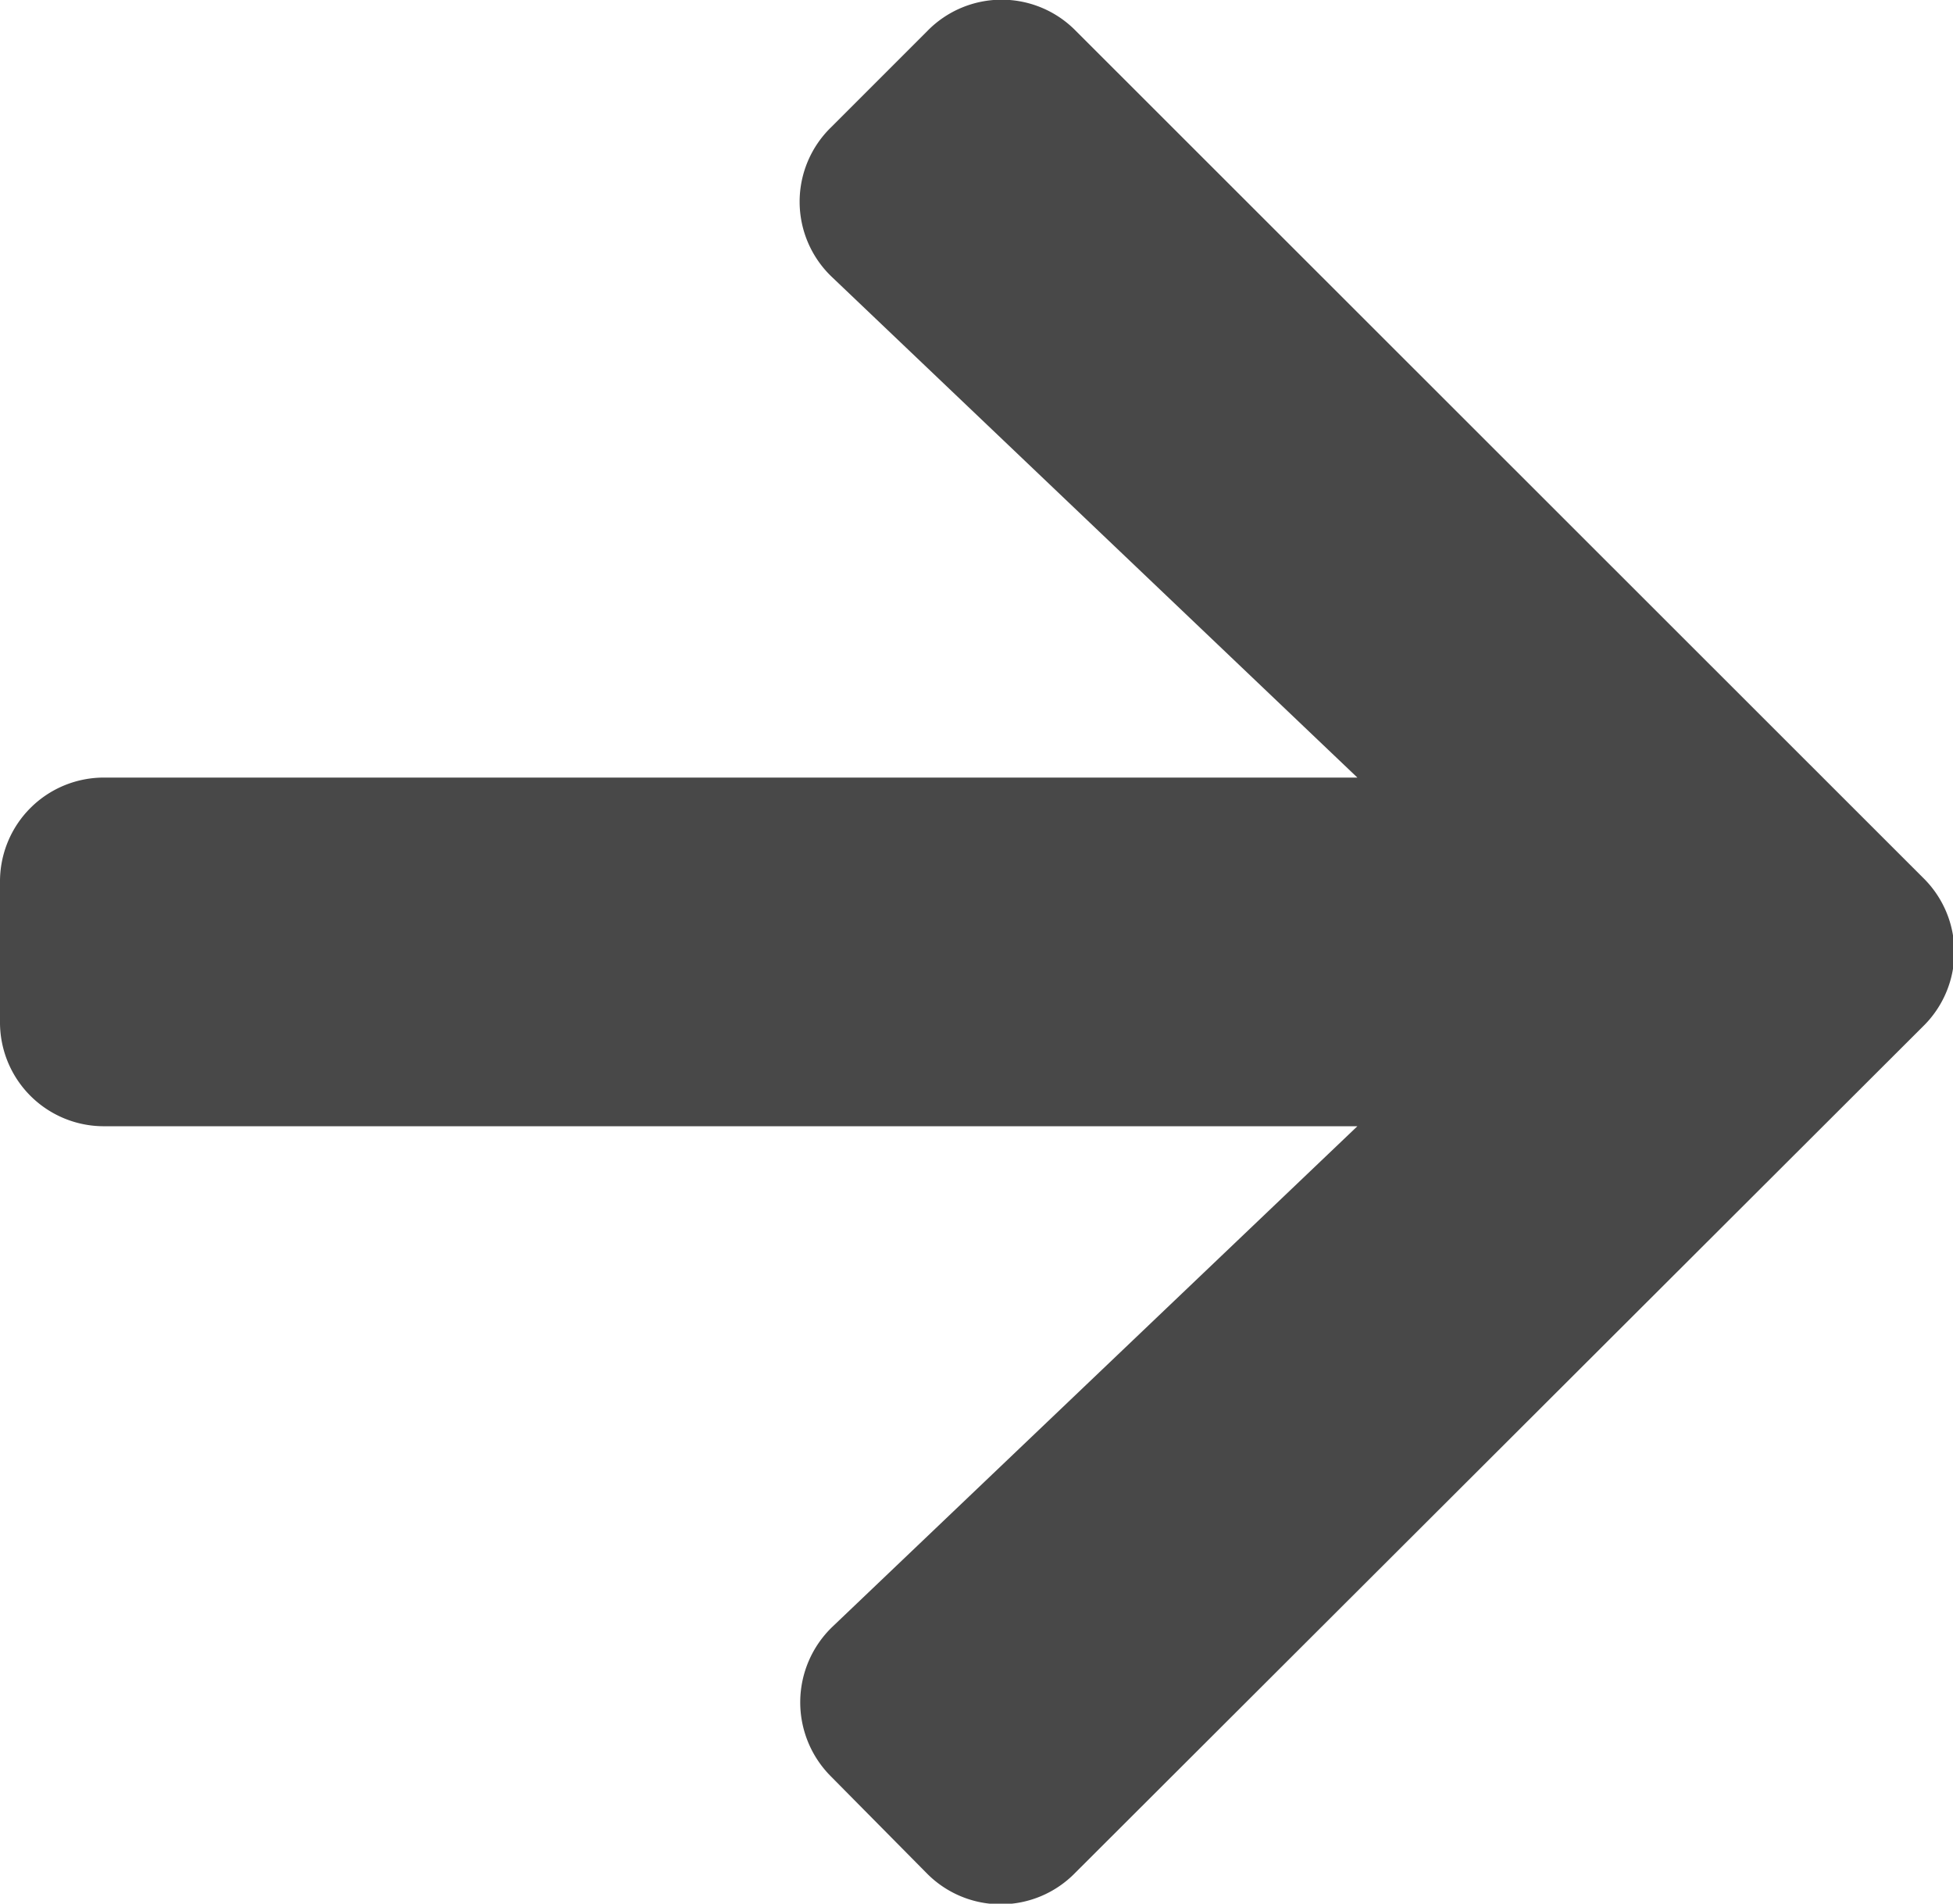 <svg xmlns="http://www.w3.org/2000/svg" width="13.165" height="12.831" viewBox="0 0 13.165 12.831">
  <path id="Icon_awesome-arrow-right" data-name="Icon awesome-arrow-right" d="M5.6,3.507l.652-.652a.7.7,0,0,1,1,0l5.712,5.709a.7.7,0,0,1,0,1L7.246,15.272a.7.7,0,0,1-1,0L5.6,14.619a.706.706,0,0,1,.012-1.008L9.15,10.238H.705A.7.7,0,0,1,0,9.533v-.94a.7.7,0,0,1,.705-.705H9.15L5.609,4.515A.7.7,0,0,1,5.6,3.507Z" transform="translate(0 -2.647)" fill="#484848"/>
</svg>
